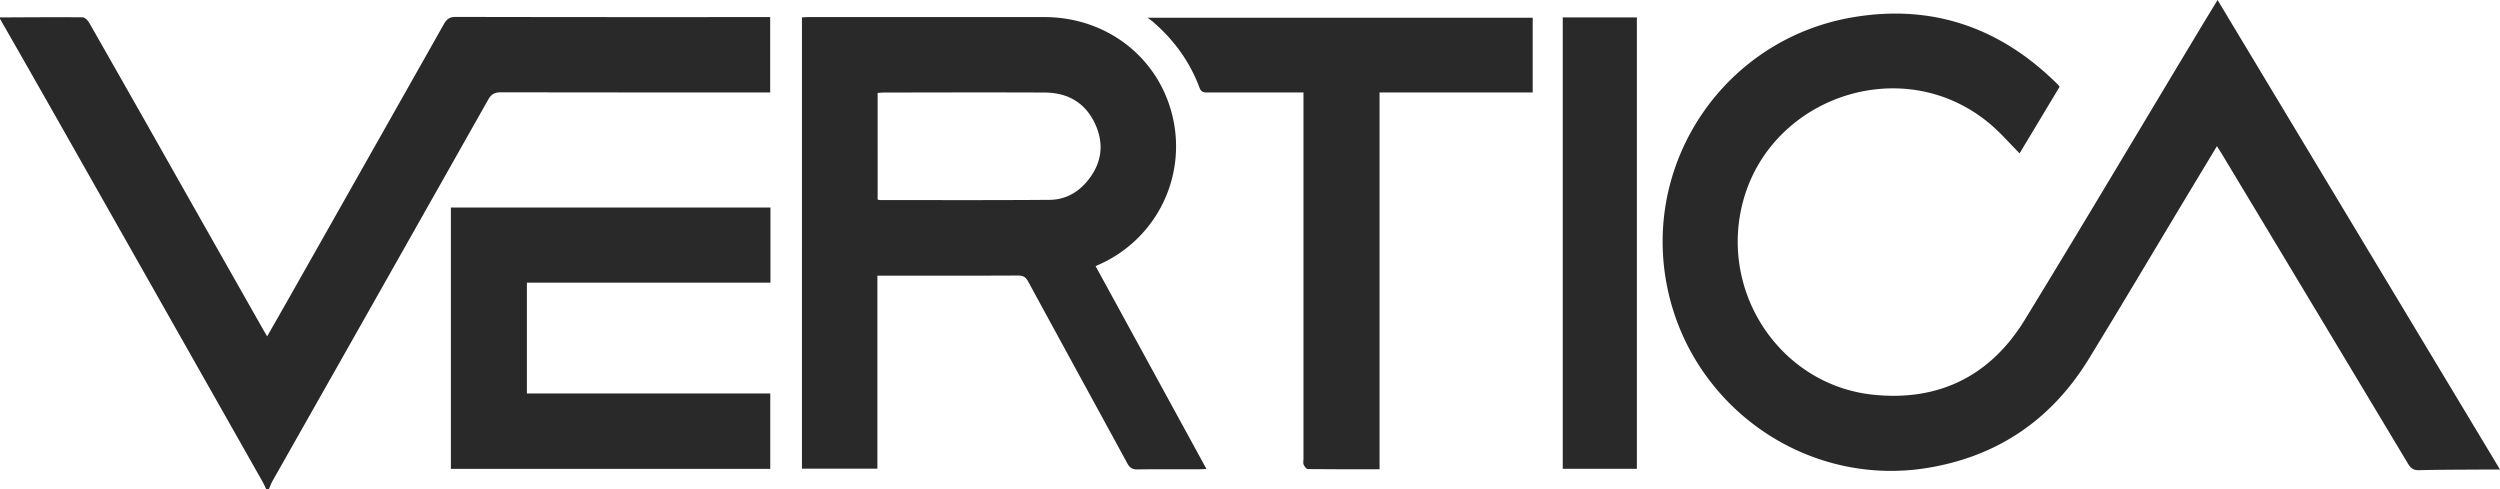 <svg xmlns="http://www.w3.org/2000/svg" id="Layer_1" data-name="Layer 1" viewBox="0 0 1802.46 352.6"><defs><style>.cls-1{fill:#292929}</style></defs><g id="HGBGcK.tif"><path class="cls-1" d="M-602.83 258.66c19.81-.08 39.63-.26 59.44-.08 1.65 0 3.87 2.15 4.84 3.86q32.43 56.88 64.62 113.89 30.42 53.73 60.88 107.43c.81 1.43 1.66 2.83 2.84 4.84 6.15-10.8 12.07-21.14 17.94-31.51q54.81-96.84 109.55-193.73c2-3.56 4.15-5.08 8.47-5.07q110.43.22 220.86.11h5.85v54.38h-6.37q-93.95 0-187.88-.13c-4.69 0-7 1.6-9.19 5.5q-77.59 137.45-155.4 274.78c-1 1.82-1.71 3.84-2.56 5.77h-2c-.85-1.77-1.61-3.6-2.58-5.31q-73.94-130.58-147.92-261.13-20.61-36.35-41.39-72.6zM996 246.1l203.65 338.54h-13c-15.16.11-30.31.08-45.46.46-3.92.09-5.87-1.35-7.8-4.55q-67.24-112.09-134.69-224.08c-.92-1.51-1.9-3-3.16-5-8 13.32-15.81 26.22-23.58 39.14C949 428.78 926.32 467.06 903.07 505c-26.68 43.54-65.49 70.07-115.93 78.41-87.89 14.53-171.65-44.65-188.33-132.35-17.07-89.74 42.69-176.55 133.42-192.36 57.35-10 106.74 6.93 148 47.74.58.57 1.07 1.25 1.89 2.21l-28.84 48c-7.44-7.43-14.27-15.45-22.29-22C765.91 281.08 665.33 319 651.56 402c-10.35 62.43 33.38 122 95.85 128.65 47.43 5.06 84.79-13.4 109.67-54.07 41.25-67.43 81.61-135.4 122.35-203.14 5.3-8.84 10.66-17.62 16.57-27.34zM29.75 444.85V584h-54.38V258.63c1.75-.08 3.38-.22 5-.22h169.89c45.07.09 82.48 29.32 92.37 71.92A93.13 93.13 0 0 1 191.39 436c-1.19.57-2.38 1.11-4.3 2L267 584.2c-2.44.11-4 .24-5.64.25-14.66 0-29.32-.13-44 .1-3.68.05-5.65-1.14-7.38-4.32-23.79-43.73-47.74-87.37-71.5-131.12-1.74-3.2-3.6-4.37-7.27-4.35-32 .16-64 .09-95.94.09zm.19-54.9a9.57 9.57 0 0 0 1.75.39c40.81 0 81.62.16 122.43-.16 10.38-.08 19.41-4.75 26.23-12.63 10.75-12.42 13.37-26.59 6.6-41.67-7-15.51-19.73-23-36.53-23.05-38.64-.18-77.29-.06-115.93 0-1.45 0-2.91.18-4.55.29z" transform="translate(602.83 -246.1)"></path><path class="cls-1" d="M-47.34 395.74v54.14h-175.61v79.89h175.47v54.35h-230.27V395.74zM391.8 584.44c-17.81 0-34.77.06-51.73-.14-1.05 0-2.42-1.9-3-3.2-.51-1.1-.12-2.61-.12-3.94V312.78H267.74c-2.65 0-4.53-.2-5.69-3.3-7-18.92-18.57-34.73-33.86-47.87-.75-.64-1.57-1.21-3.53-2.7h277.56v53.84H391.8zM523.88 258.65h53.45V584.1h-53.45z" transform="translate(602.83 -246.1)"></path></g></svg>